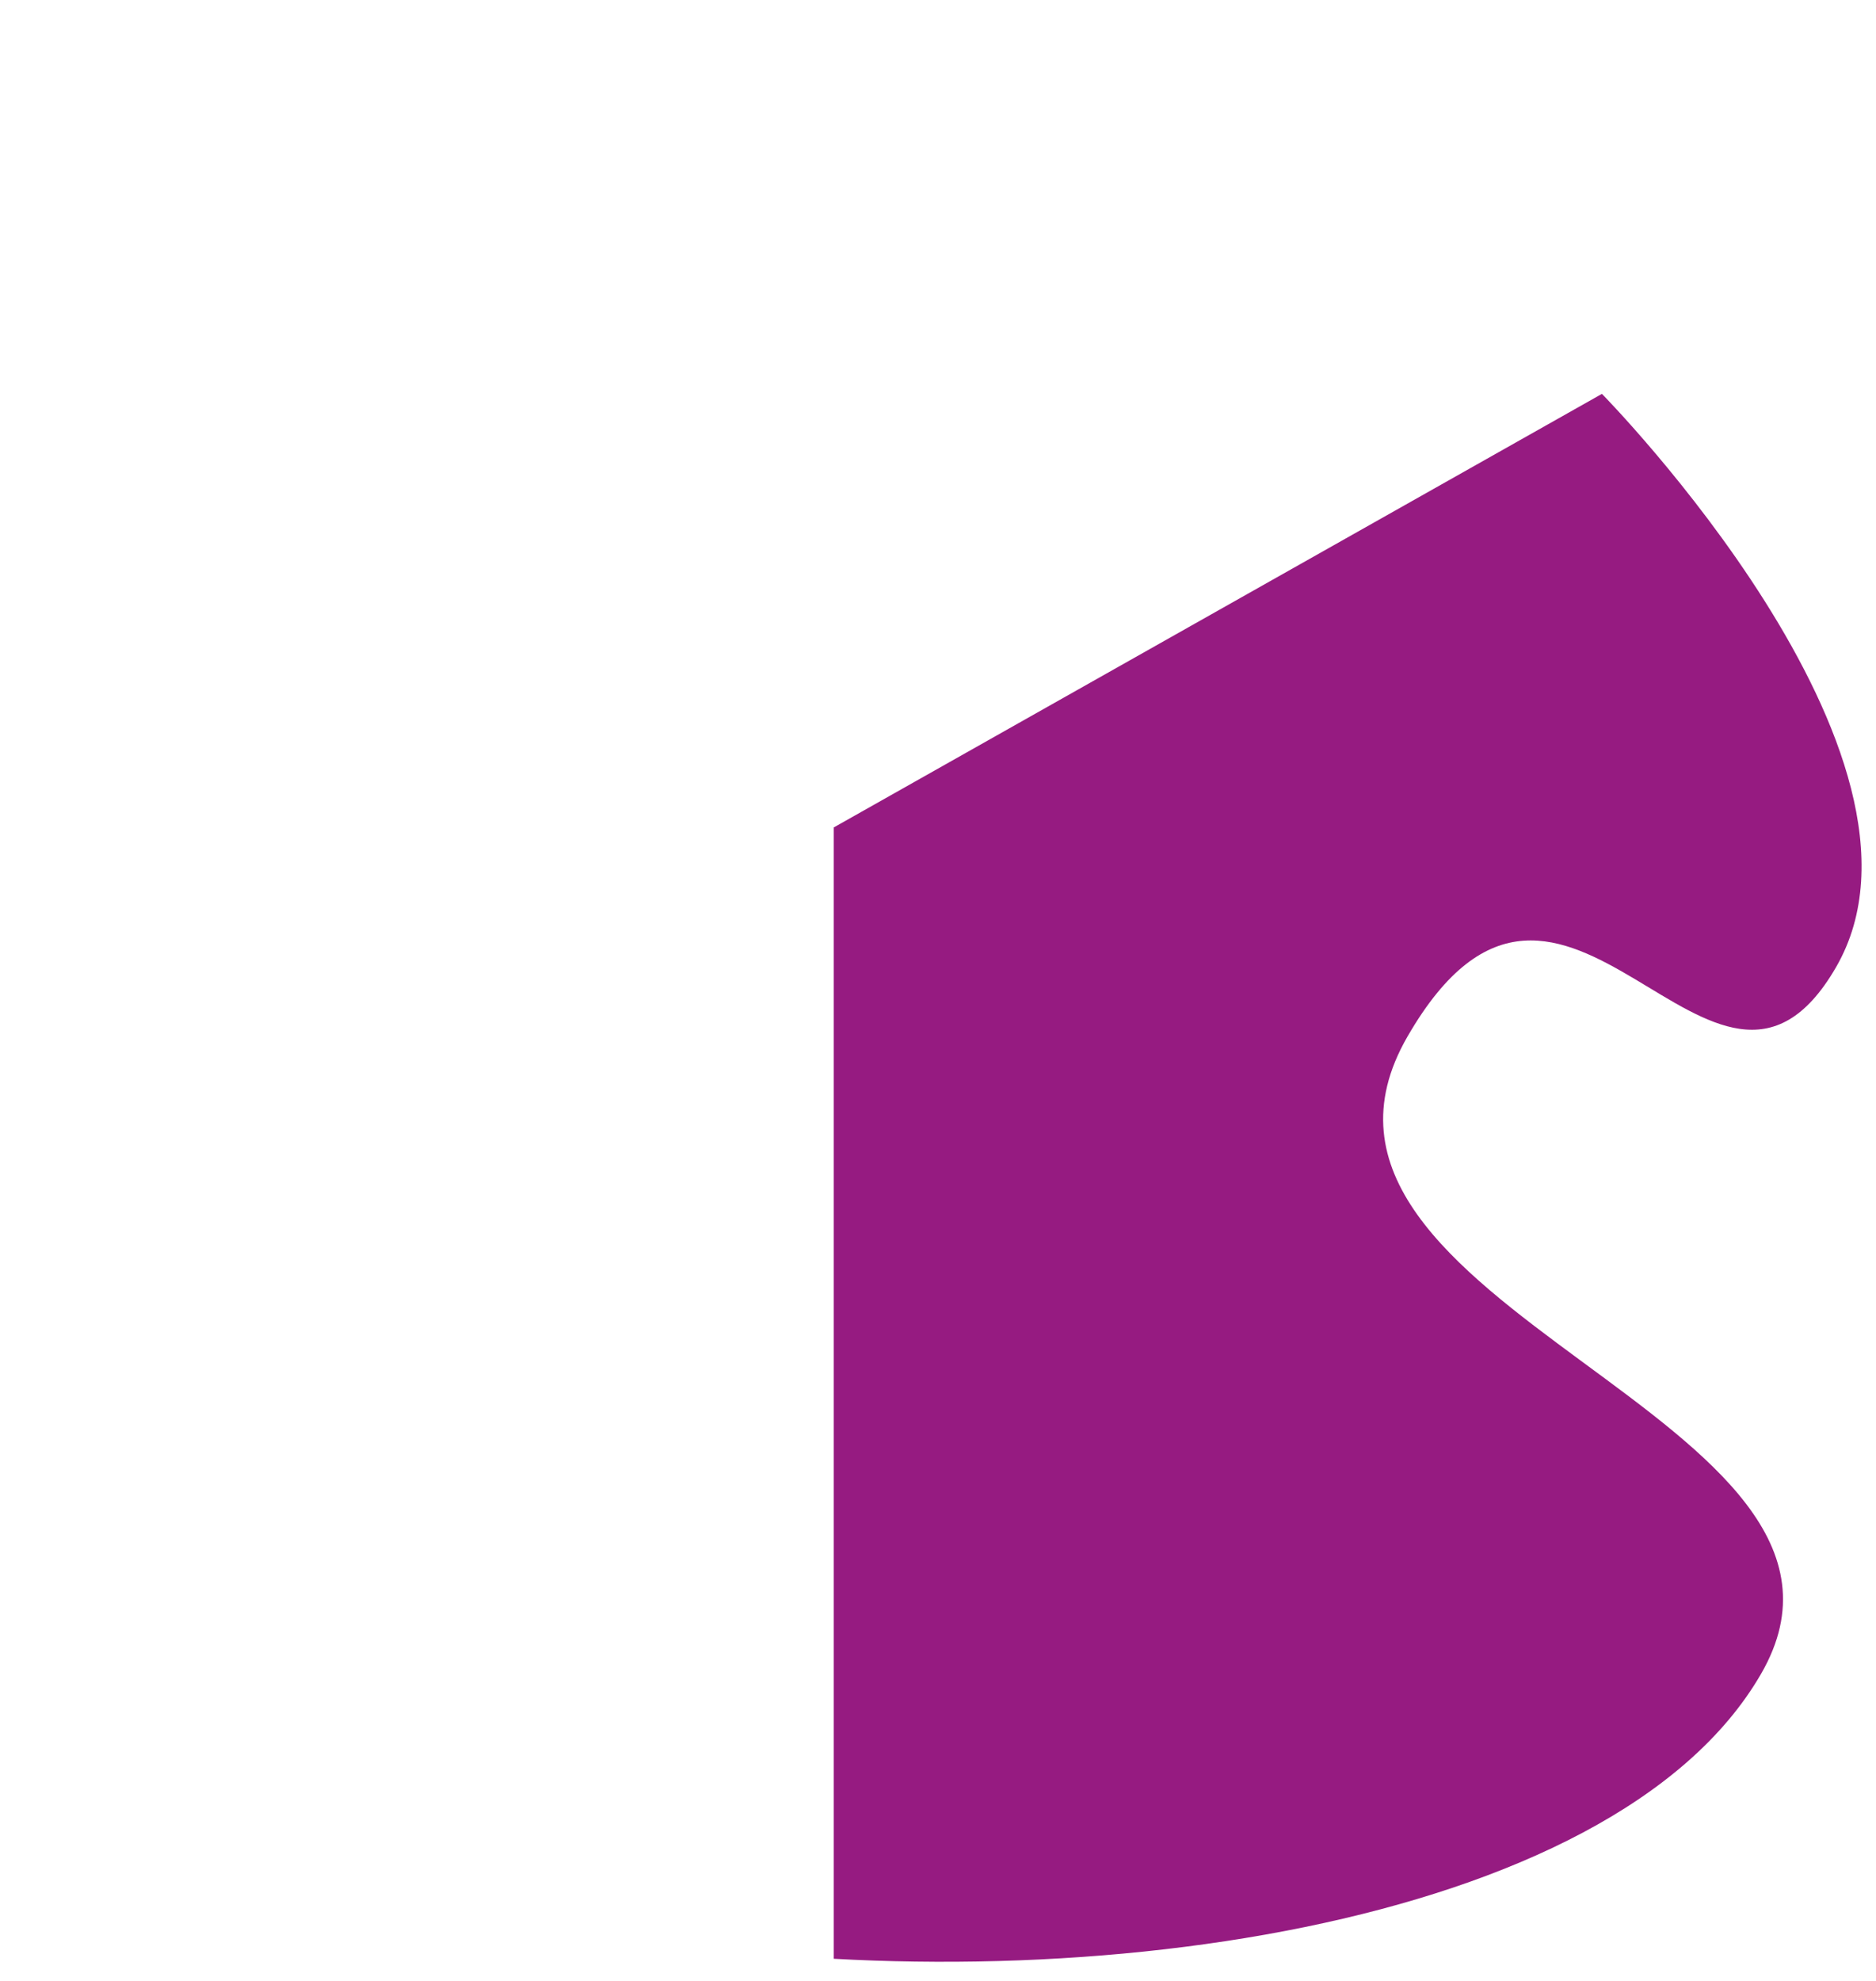 <svg xmlns="http://www.w3.org/2000/svg" width="360" height="380"><clipPath id="a"><path d="m160 0h200v380h-200z" clip-rule="evenodd"/></clipPath><g clip-path="url(#a)"><path fill="#961b81" d="m149.58 0s-94.118 25.979-94.118 72.908c0 46.929 64.706-7.574 64.706 52.796 0 60.369-120.168 15.084-120.168 72.07 0 56.985 84.874 122.351 158.824 150.844 73.949 28.493 141.176-93.859 141.176-93.859z" transform="matrix(-.864 -.499 -.499 .864 436.645 150.197)"/></g></svg>